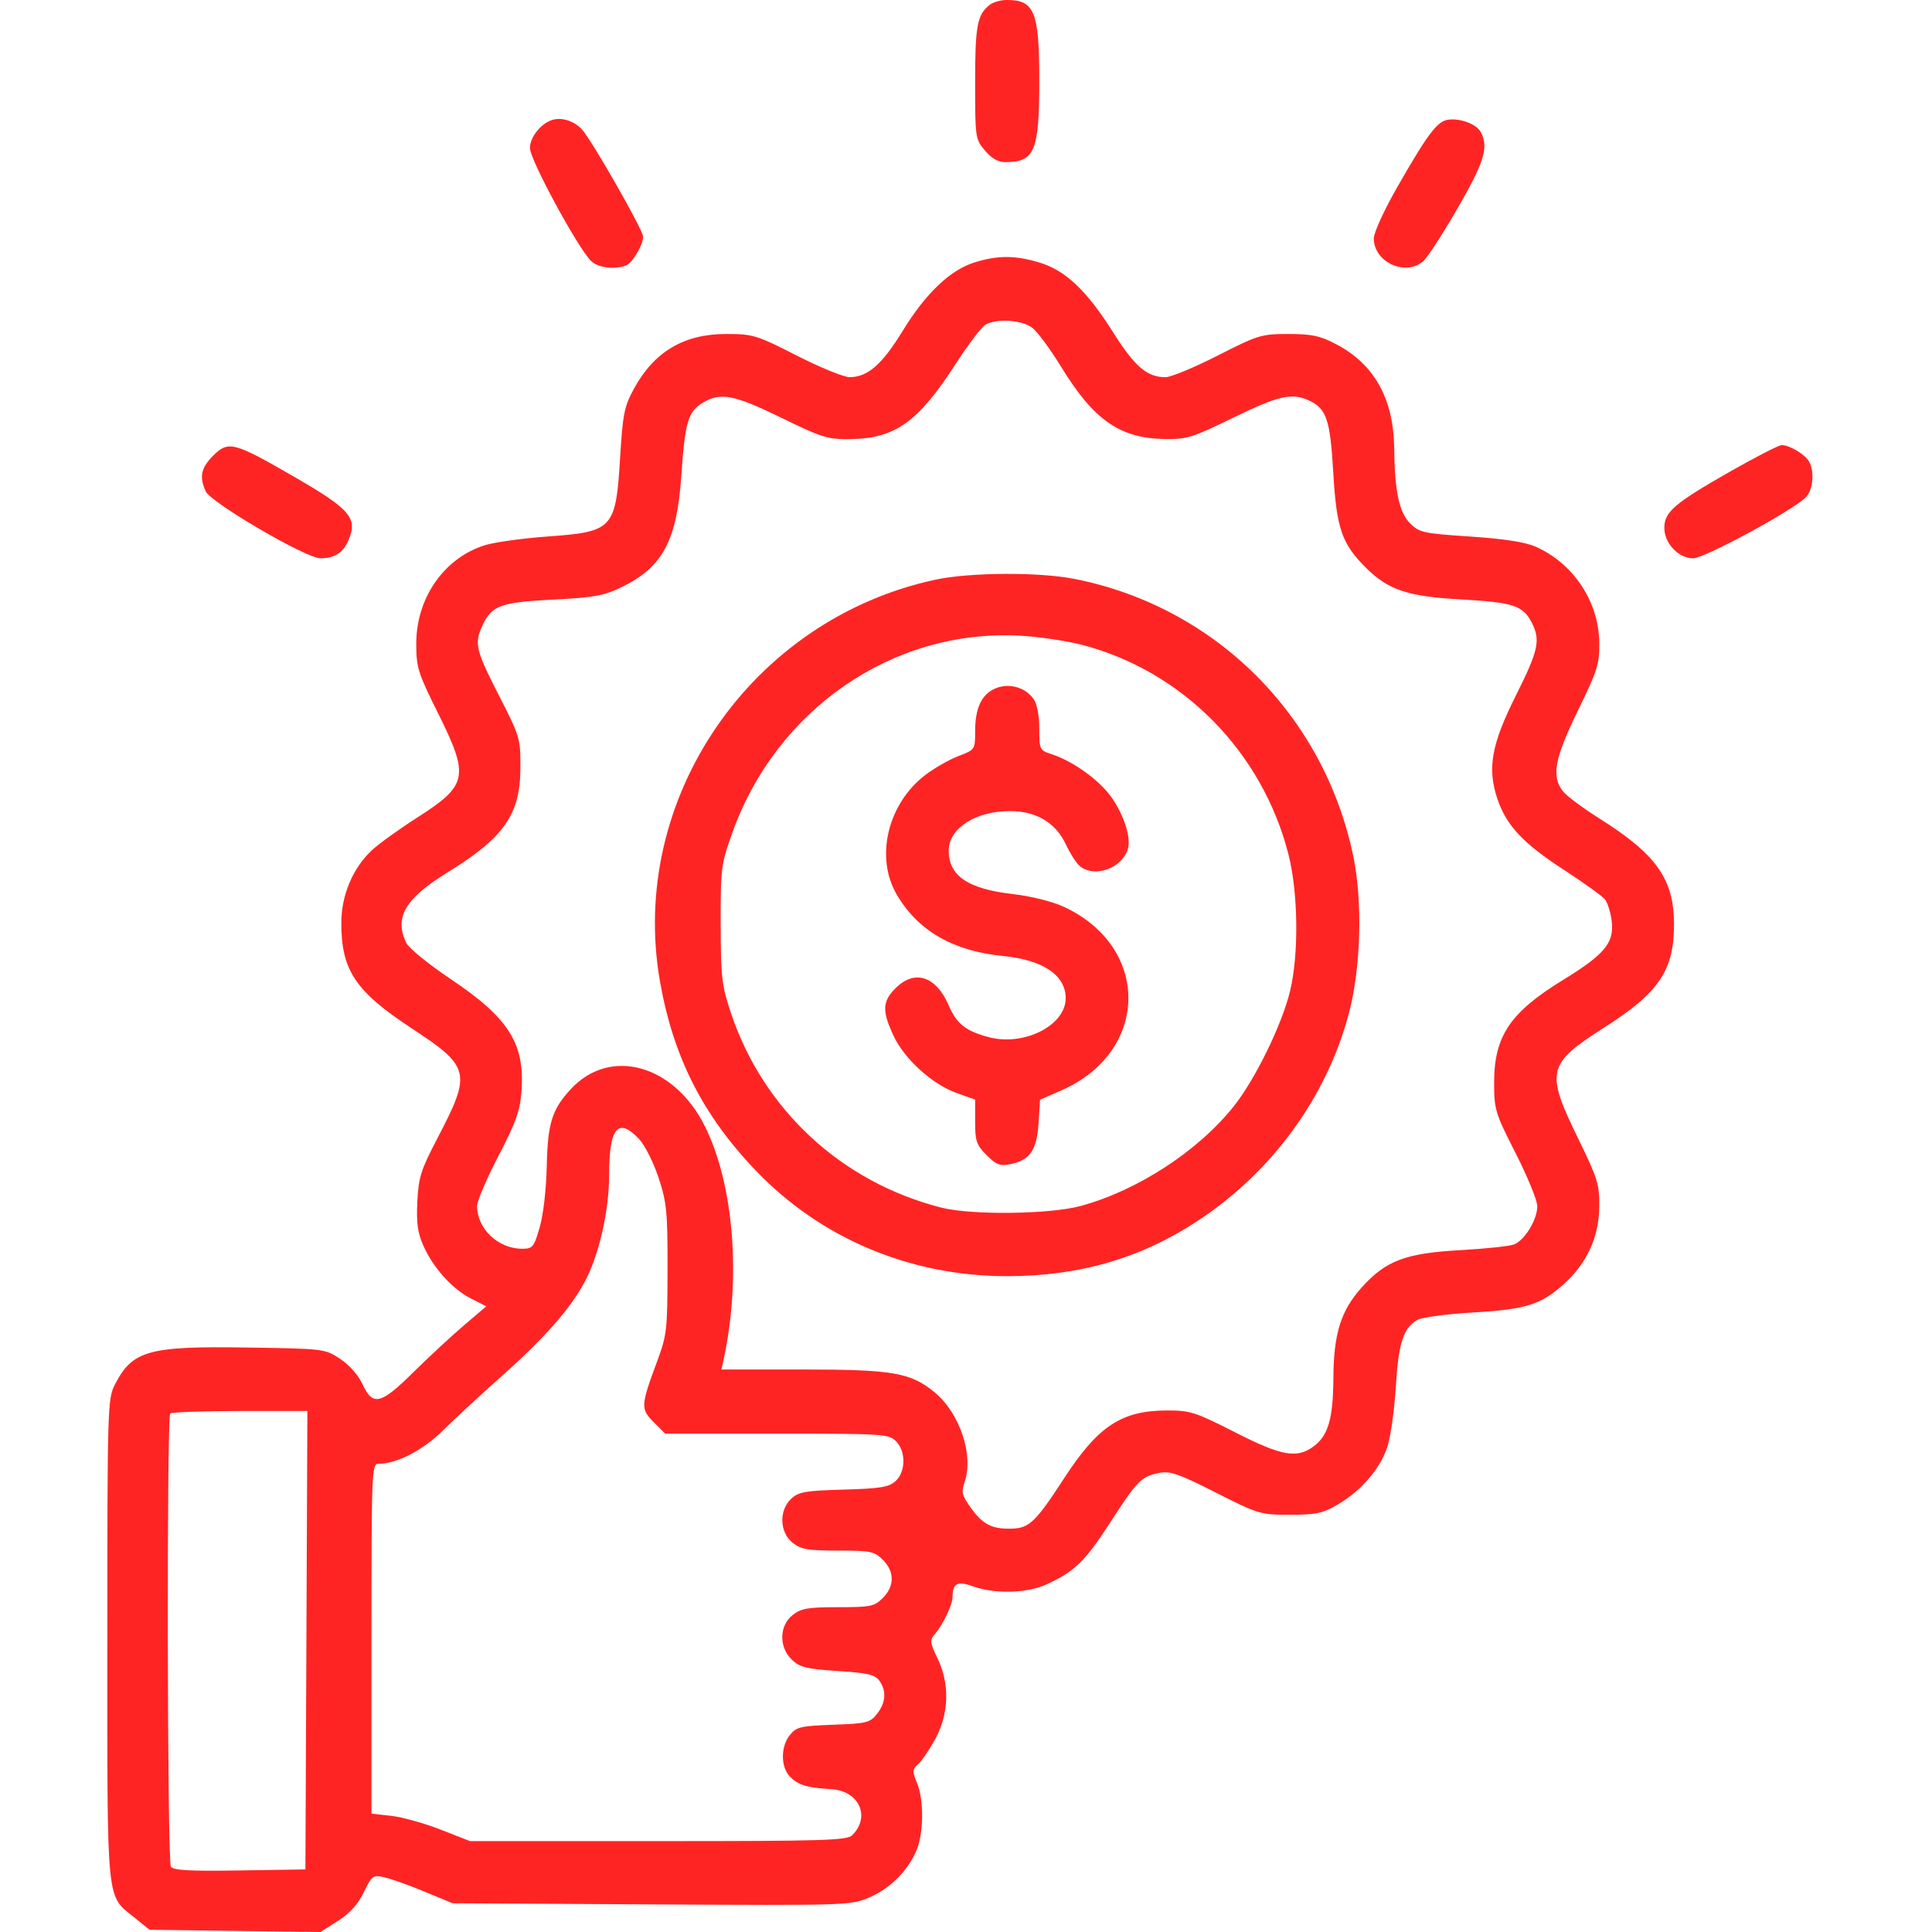 <svg width="72" height="72" viewBox="0 0 72 72" fill="none" xmlns="http://www.w3.org/2000/svg">
<path fill-rule="evenodd" clip-rule="evenodd" d="M36.891 0.176C36.419 0.538 36.34 0.951 36.34 3.069C36.34 5.131 36.348 5.186 36.705 5.609C36.953 5.905 37.195 6.042 37.466 6.042C38.56 6.042 38.731 5.634 38.731 3.019C38.731 0.417 38.554 -0.013 37.489 0C37.283 0.003 37.014 0.082 36.891 0.176ZM20.587 4.468C20.156 4.6 19.749 5.112 19.749 5.522C19.749 5.947 21.522 9.221 22.023 9.722C22.279 9.978 22.895 10.058 23.328 9.892C23.571 9.798 23.967 9.133 23.967 8.818C23.967 8.575 22.058 5.229 21.69 4.826C21.402 4.511 20.939 4.36 20.587 4.468ZM53.952 4.464C53.557 4.527 53.204 4.997 52.083 6.954C51.581 7.83 51.198 8.667 51.198 8.888C51.198 9.771 52.379 10.312 53.042 9.733C53.197 9.598 53.774 8.708 54.324 7.756C55.319 6.031 55.486 5.484 55.185 4.923C55.024 4.622 54.405 4.392 53.952 4.464ZM36.328 9.776C35.415 10.057 34.507 10.92 33.644 12.326C32.871 13.587 32.335 14.055 31.663 14.056C31.449 14.056 30.563 13.695 29.694 13.252C28.19 12.486 28.065 12.448 27.06 12.447C25.488 12.446 24.376 13.107 23.623 14.49C23.266 15.145 23.209 15.429 23.112 17.023C22.949 19.714 22.855 19.817 20.415 19.993C19.468 20.061 18.402 20.21 18.046 20.325C16.538 20.811 15.513 22.293 15.513 23.986C15.513 24.874 15.574 25.071 16.319 26.568C17.501 28.942 17.438 29.26 15.555 30.464C14.884 30.893 14.122 31.442 13.861 31.684C13.15 32.345 12.721 33.362 12.72 34.389C12.717 36.155 13.241 36.942 15.339 38.321C17.537 39.767 17.583 39.968 16.289 42.444C15.688 43.594 15.598 43.878 15.553 44.776C15.513 45.569 15.563 45.939 15.777 46.421C16.143 47.249 16.85 48.034 17.551 48.392L18.122 48.683L17.283 49.398C16.822 49.791 15.978 50.573 15.408 51.137C14.185 52.346 13.893 52.415 13.511 51.587C13.356 51.251 13.017 50.866 12.678 50.642C12.111 50.266 12.085 50.263 9.214 50.218C5.524 50.161 4.93 50.328 4.278 51.607C4.01 52.131 4 52.47 4 61.122C4 71.189 3.941 70.596 5.047 71.492L5.573 71.917L8.759 71.959L11.945 72L12.592 71.588C13.036 71.305 13.34 70.969 13.558 70.519C13.859 69.898 13.899 69.868 14.316 69.959C14.559 70.012 15.232 70.252 15.812 70.492L16.866 70.929L24.281 70.971C31.615 71.012 31.704 71.009 32.403 70.709C33.182 70.374 33.839 69.714 34.161 68.942C34.427 68.306 34.433 67.062 34.173 66.44C33.993 66.01 33.998 65.942 34.222 65.739C34.359 65.615 34.645 65.193 34.858 64.802C35.368 63.866 35.399 62.753 34.941 61.807C34.656 61.218 34.644 61.122 34.831 60.908C35.136 60.56 35.497 59.809 35.499 59.516C35.504 58.998 35.678 58.909 36.275 59.122C37.081 59.409 38.266 59.378 38.987 59.051C40.046 58.57 40.426 58.202 41.368 56.747C42.388 55.169 42.533 55.023 43.208 54.89C43.604 54.812 43.938 54.928 45.31 55.624C46.898 56.429 46.971 56.45 48.074 56.45C49.05 56.45 49.295 56.398 49.851 56.071C50.74 55.549 51.45 54.72 51.708 53.903C51.828 53.526 51.967 52.523 52.018 51.676C52.117 50.047 52.304 49.472 52.828 49.186C53.002 49.091 53.934 48.968 54.901 48.912C56.873 48.797 57.428 48.623 58.29 47.844C59.143 47.072 59.587 46.103 59.6 44.983C59.611 44.138 59.545 43.928 58.803 42.407C57.592 39.926 57.657 39.65 59.778 38.298C61.84 36.984 62.393 36.159 62.385 34.412C62.377 32.757 61.72 31.833 59.611 30.507C58.993 30.118 58.377 29.658 58.243 29.486C57.811 28.927 57.935 28.261 58.803 26.484C59.531 24.994 59.61 24.741 59.601 23.959C59.584 22.422 58.641 20.998 57.226 20.372C56.84 20.201 56.048 20.079 54.786 19.995C53.039 19.879 52.894 19.847 52.549 19.503C52.143 19.096 51.976 18.31 51.958 16.719C51.938 14.862 51.219 13.572 49.788 12.824C49.191 12.512 48.883 12.447 48.011 12.447C47.006 12.448 46.882 12.486 45.377 13.252C44.508 13.695 43.635 14.057 43.437 14.057C42.749 14.057 42.29 13.665 41.485 12.389C40.495 10.819 39.7 10.069 38.719 9.778C37.823 9.512 37.186 9.511 36.328 9.776ZM38.476 12.22C38.667 12.369 39.151 13.027 39.552 13.681C40.758 15.648 41.732 16.33 43.378 16.36C44.23 16.375 44.424 16.316 45.955 15.568C47.638 14.747 48.139 14.632 48.776 14.922C49.434 15.222 49.574 15.636 49.688 17.621C49.806 19.673 50.005 20.26 50.879 21.134C51.733 21.987 52.438 22.226 54.444 22.338C56.387 22.447 56.755 22.567 57.079 23.194C57.419 23.852 57.338 24.233 56.502 25.9C55.583 27.732 55.421 28.619 55.798 29.755C56.131 30.757 56.753 31.425 58.273 32.411C59.012 32.891 59.702 33.386 59.807 33.513C59.912 33.639 60.028 34.014 60.066 34.346C60.155 35.141 59.796 35.571 58.248 36.521C56.274 37.732 55.68 38.618 55.682 40.351C55.683 41.355 55.721 41.48 56.487 42.985C56.929 43.853 57.291 44.739 57.291 44.953C57.29 45.459 56.815 46.231 56.413 46.38C56.238 46.444 55.347 46.538 54.432 46.589C52.382 46.702 51.647 46.979 50.75 47.976C49.965 48.85 49.701 49.697 49.691 51.379C49.681 52.865 49.497 53.501 48.959 53.899C48.331 54.365 47.768 54.265 46.02 53.374C44.55 52.626 44.353 52.562 43.493 52.564C41.794 52.568 40.923 53.142 39.652 55.097C38.608 56.704 38.362 56.944 37.732 56.967C36.989 56.994 36.639 56.824 36.202 56.22C35.847 55.73 35.816 55.61 35.947 55.235C36.295 54.237 35.772 52.666 34.833 51.89C33.941 51.152 33.275 51.037 29.901 51.037H26.887L26.971 50.65C27.627 47.613 27.344 44.125 26.267 41.968C25.119 39.669 22.738 39.009 21.276 40.584C20.571 41.344 20.41 41.856 20.376 43.458C20.357 44.328 20.247 45.279 20.112 45.743C19.897 46.482 19.852 46.537 19.456 46.537C18.565 46.537 17.78 45.792 17.78 44.945C17.78 44.758 18.136 43.923 18.571 43.089C19.21 41.867 19.376 41.408 19.431 40.716C19.575 38.904 18.978 37.948 16.791 36.484C15.983 35.943 15.243 35.341 15.147 35.148C14.678 34.203 15.092 33.487 16.669 32.518C18.788 31.215 19.389 30.354 19.394 28.61C19.397 27.514 19.376 27.444 18.589 25.908C17.721 24.216 17.666 23.972 17.991 23.287C18.334 22.563 18.662 22.446 20.62 22.345C22.162 22.265 22.511 22.201 23.18 21.874C24.703 21.128 25.225 20.147 25.392 17.715C25.529 15.713 25.644 15.331 26.209 14.998C26.859 14.614 27.364 14.713 29.116 15.568C30.64 16.312 30.846 16.376 31.693 16.364C33.351 16.341 34.207 15.735 35.581 13.613C36.065 12.866 36.575 12.187 36.717 12.105C37.143 11.857 38.094 11.919 38.476 12.22ZM7.943 16.982C7.49 17.435 7.42 17.772 7.667 18.312C7.859 18.734 11.408 20.806 11.938 20.806C12.478 20.806 12.795 20.597 12.997 20.108C13.331 19.303 13.044 18.972 10.981 17.779C8.711 16.466 8.512 16.414 7.943 16.982ZM64.454 17.586C62.395 18.761 62.025 19.079 62.025 19.674C62.025 20.248 62.554 20.806 63.099 20.806C63.523 20.806 66.798 19.033 67.299 18.532C67.592 18.239 67.633 17.474 67.376 17.138C67.171 16.872 66.666 16.588 66.397 16.588C66.291 16.588 65.417 17.037 64.454 17.586ZM34.866 21.602C27.993 23.074 23.403 29.763 24.595 36.571C25.089 39.39 26.192 41.566 28.175 43.633C30.602 46.163 33.937 47.562 37.536 47.559C40.213 47.557 42.484 46.903 44.593 45.526C47.397 43.696 49.446 40.89 50.273 37.749C50.717 36.06 50.785 33.609 50.434 31.913C49.341 26.64 45.27 22.597 40.019 21.57C38.707 21.314 36.138 21.329 34.866 21.602ZM40.297 24.025C44.062 24.994 47.042 28.011 48.018 31.844C48.381 33.272 48.408 35.568 48.077 36.933C47.773 38.189 46.782 40.218 45.981 41.225C44.654 42.895 42.401 44.363 40.278 44.942C39.123 45.257 36.203 45.291 35.075 45.003C31.358 44.053 28.447 41.358 27.239 37.749C26.897 36.727 26.863 36.427 26.858 34.445C26.853 32.358 26.872 32.214 27.289 31.043C28.93 26.439 33.258 23.455 37.958 23.687C38.654 23.721 39.706 23.874 40.297 24.025ZM37.101 25.653C36.583 25.87 36.34 26.384 36.34 27.261C36.34 27.933 36.335 27.941 35.718 28.177C35.375 28.307 34.82 28.624 34.484 28.881C33.079 29.954 32.603 31.951 33.422 33.343C34.213 34.69 35.519 35.443 37.378 35.627C38.874 35.774 39.715 36.342 39.715 37.203C39.715 38.214 38.166 38.999 36.853 38.653C35.997 38.428 35.651 38.155 35.359 37.475C34.889 36.377 34.087 36.114 33.377 36.825C32.881 37.321 32.865 37.668 33.299 38.598C33.705 39.47 34.744 40.412 35.66 40.737L36.34 40.979V41.8C36.34 42.528 36.389 42.671 36.768 43.049C37.127 43.409 37.267 43.462 37.646 43.387C38.379 43.24 38.639 42.866 38.703 41.865L38.76 40.983L39.554 40.636C42.85 39.193 42.892 35.281 39.628 33.786C39.213 33.596 38.406 33.395 37.765 33.322C36.075 33.13 35.356 32.645 35.356 31.698C35.356 30.872 36.355 30.227 37.631 30.227C38.622 30.227 39.34 30.655 39.726 31.476C39.891 31.828 40.131 32.195 40.258 32.292C40.817 32.717 41.806 32.356 42.032 31.645C42.164 31.227 41.879 30.345 41.397 29.679C40.944 29.055 39.985 28.369 39.202 28.11C38.741 27.959 38.731 27.938 38.731 27.154C38.731 26.673 38.648 26.233 38.522 26.054C38.213 25.613 37.604 25.441 37.101 25.653ZM23.821 42.454C24.034 42.682 24.36 43.331 24.545 43.895C24.847 44.816 24.881 45.165 24.877 47.311C24.874 49.576 24.853 49.756 24.481 50.756C23.877 52.382 23.87 52.508 24.363 53.001L24.789 53.427H28.948C32.919 53.427 33.119 53.44 33.388 53.708C33.767 54.087 33.759 54.849 33.373 55.198C33.126 55.422 32.812 55.474 31.44 55.513C30.01 55.553 29.762 55.596 29.486 55.854C29.023 56.285 29.05 57.109 29.54 57.495C29.855 57.743 30.108 57.786 31.234 57.786C32.451 57.786 32.584 57.814 32.902 58.131C33.342 58.571 33.342 59.11 32.902 59.55C32.584 59.868 32.451 59.895 31.234 59.895C30.108 59.895 29.855 59.939 29.54 60.187C29.034 60.584 29.023 61.396 29.516 61.859C29.811 62.136 30.065 62.198 31.216 62.273C32.327 62.344 32.605 62.408 32.768 62.631C33.044 63.009 33.015 63.451 32.685 63.87C32.425 64.2 32.304 64.231 31.056 64.276C29.838 64.32 29.681 64.357 29.438 64.656C29.086 65.092 29.09 65.862 29.447 66.219C29.756 66.528 30.074 66.623 30.983 66.678C32.017 66.74 32.453 67.7 31.761 68.392C31.566 68.587 30.712 68.613 24.528 68.613H17.517L16.418 68.183C15.814 67.947 14.987 67.717 14.581 67.671L13.843 67.589V61.071C13.843 54.858 13.855 54.552 14.099 54.552C14.787 54.552 15.758 54.051 16.505 53.311C16.936 52.885 17.921 51.974 18.694 51.287C20.273 49.884 21.233 48.797 21.777 47.797C22.321 46.798 22.701 45.138 22.701 43.764C22.701 42.017 23.041 41.619 23.821 42.454ZM11.419 61.126L11.382 69.668L8.932 69.706C7.066 69.736 6.455 69.702 6.368 69.566C6.232 69.352 6.209 52.813 6.344 52.677C6.395 52.626 7.567 52.584 8.946 52.584H11.455L11.419 61.126Z" fill="#FF2424"/>
</svg>
